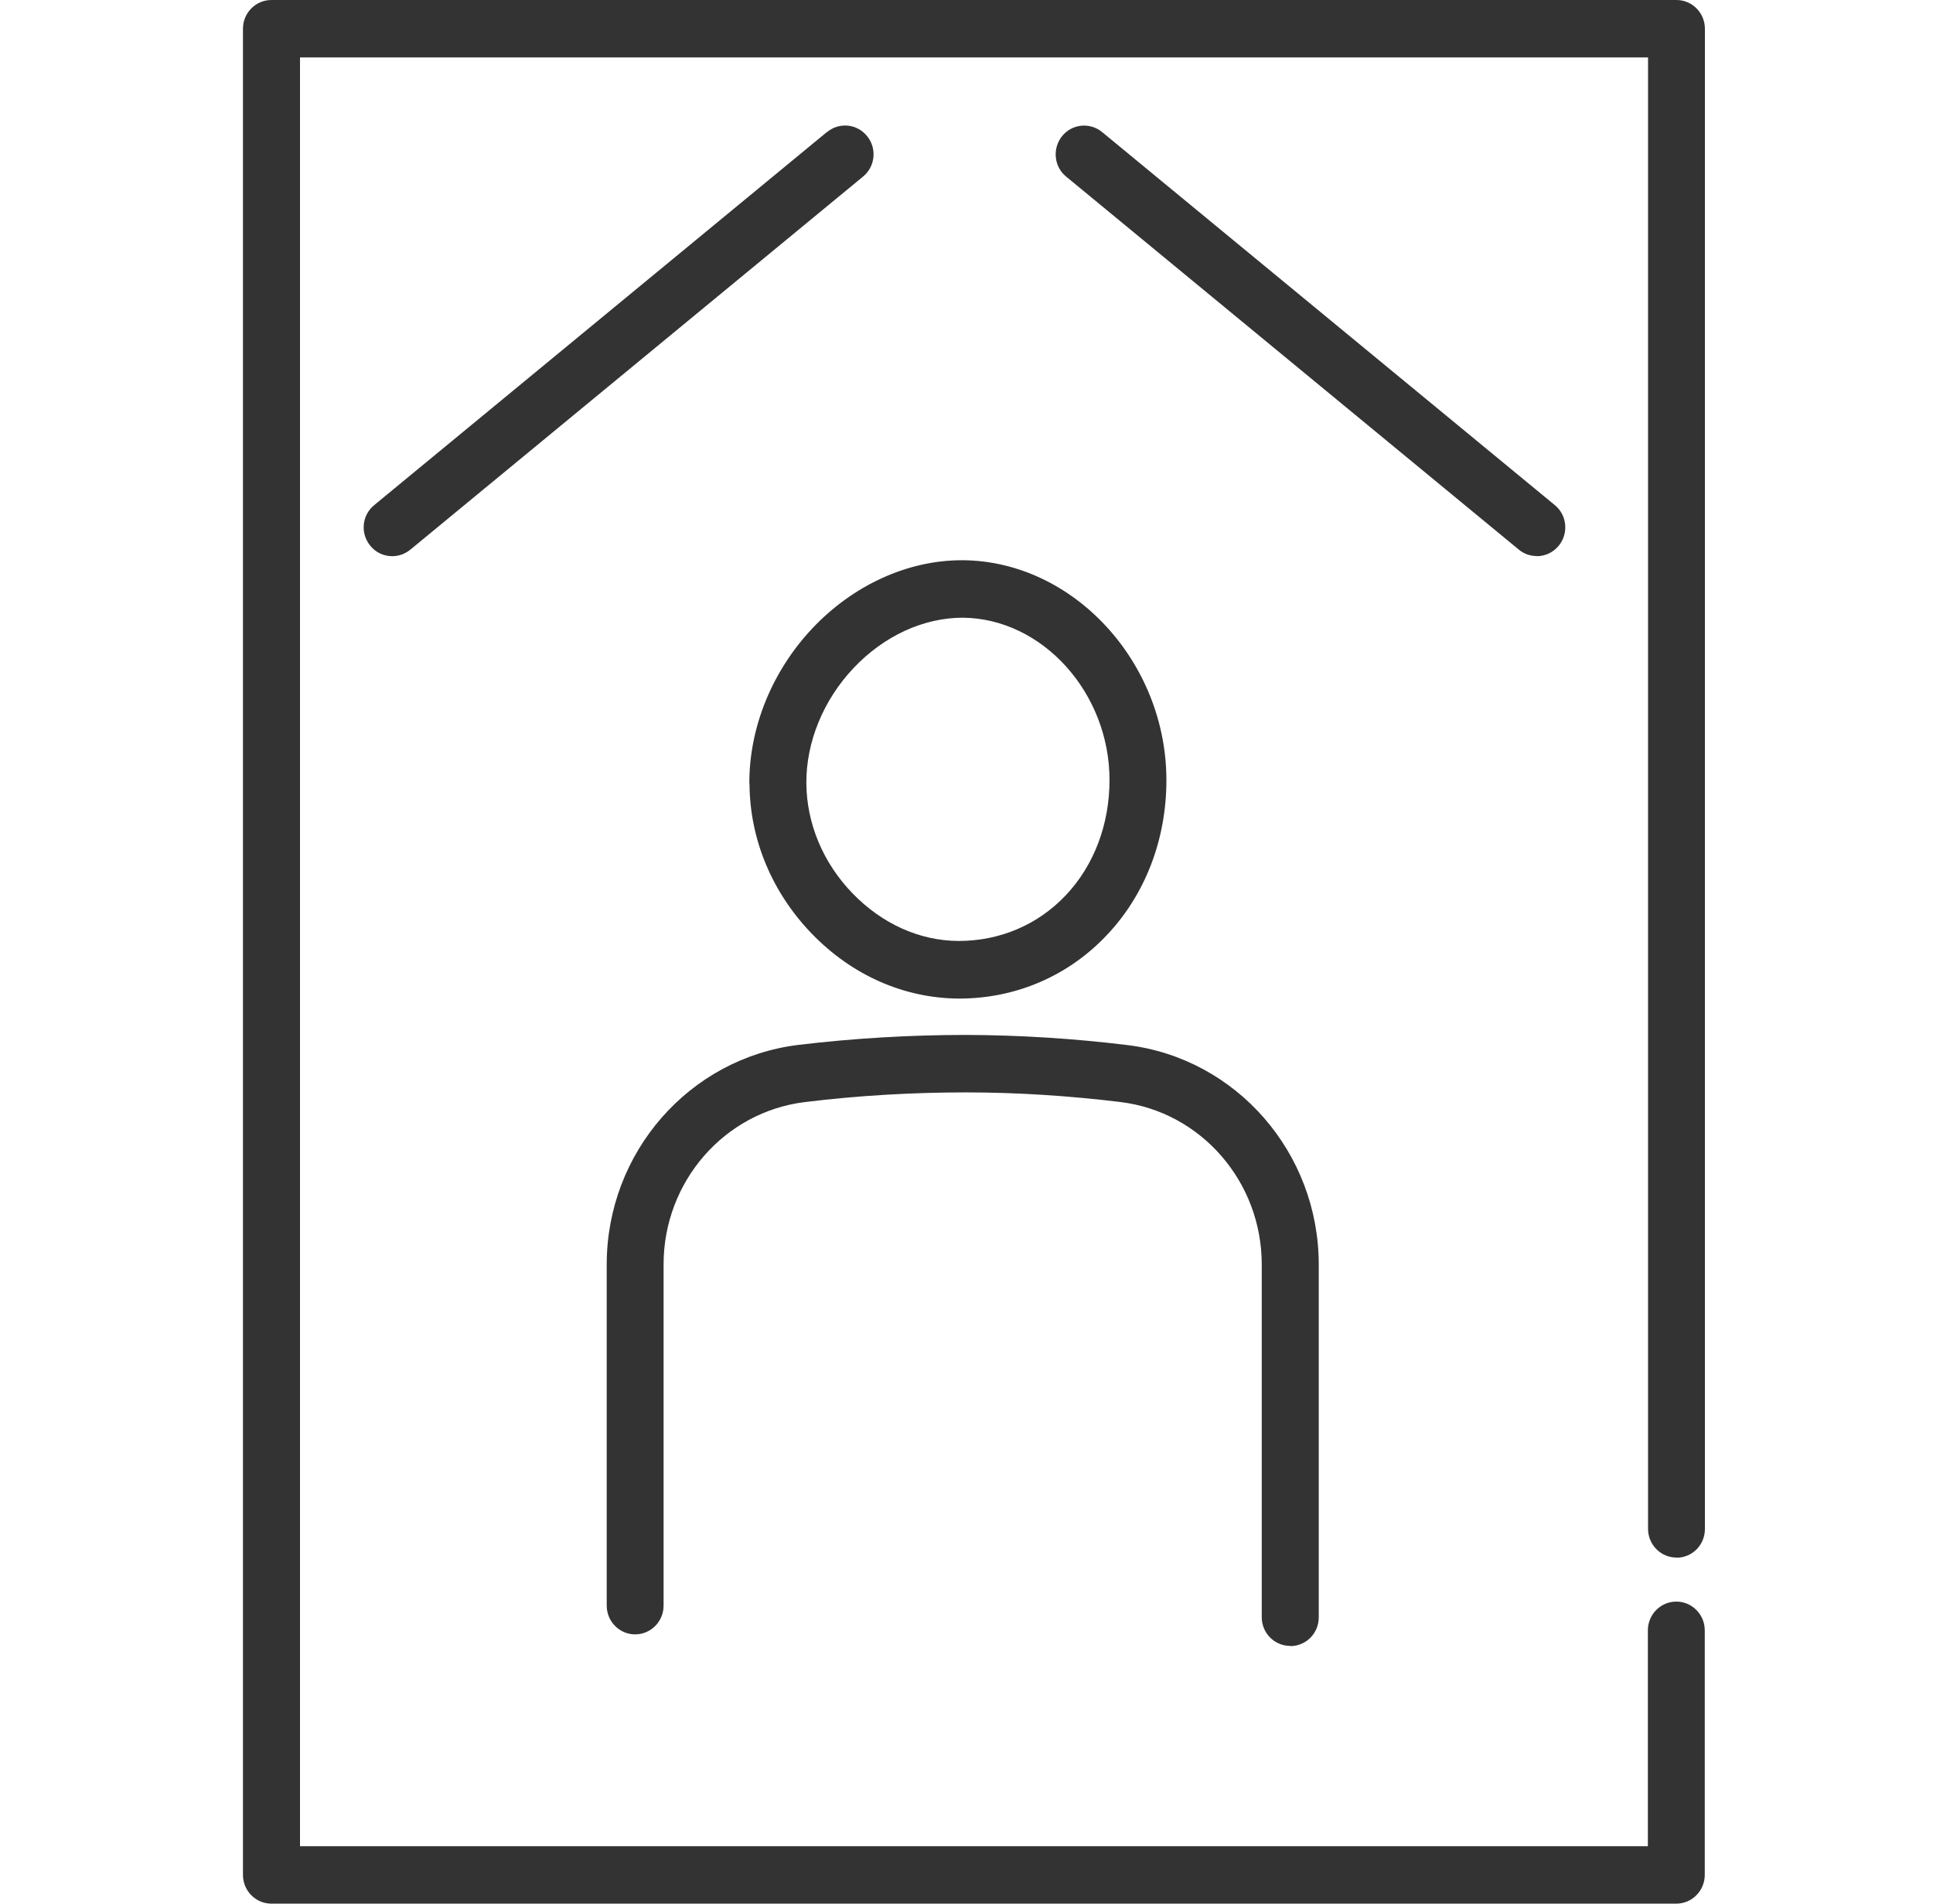 <svg width="65" height="64" viewBox="0 0 65 64" fill="none" xmlns="http://www.w3.org/2000/svg">
<g clip-path="url(#clip0_2001_2630)">
<path d="M25.203 26.351C25.213 28.214 25.956 29.998 27.292 31.384C28.643 32.785 30.394 33.562 32.249 33.572C34.156 33.572 35.917 32.816 37.216 31.441C38.51 30.077 39.222 28.224 39.222 26.23C39.222 22.257 36.094 18.872 32.394 18.835C32.394 18.835 32.347 18.835 32.342 18.835C30.523 18.835 28.689 19.67 27.318 21.124C25.961 22.562 25.187 24.467 25.198 26.351H25.203ZM28.705 22.457C29.718 21.386 31.043 20.767 32.379 20.767C35.054 20.793 37.309 23.291 37.309 26.225C37.309 27.72 36.785 29.101 35.834 30.103C34.899 31.09 33.626 31.635 32.233 31.635C30.924 31.63 29.656 31.058 28.663 30.029C27.676 29.006 27.125 27.689 27.115 26.335C27.105 24.949 27.686 23.532 28.705 22.457Z" fill="#333333"/>
<path d="M43.389 55.341C43.919 55.341 44.345 54.91 44.345 54.375V42.514C44.345 38.757 41.581 35.587 37.917 35.136C36.12 34.915 34.291 34.8 32.482 34.794C30.622 34.794 28.705 34.905 26.84 35.13C23.171 35.582 20.402 38.752 20.402 42.509V53.981C20.402 54.517 20.833 54.947 21.358 54.947C21.883 54.947 22.314 54.517 22.314 53.981V42.509C22.314 39.728 24.356 37.382 27.068 37.051C28.856 36.831 30.685 36.726 32.477 36.726C34.213 36.726 35.964 36.841 37.684 37.051C40.386 37.382 42.428 39.728 42.428 42.509V54.37C42.428 54.905 42.859 55.335 43.384 55.335L43.389 55.341Z" fill="#333333"/>
<path d="M56.374 52.37C56.904 52.37 57.33 51.94 57.33 51.405V0.966C57.33 0.43 56.898 0 56.374 0H9.126C8.602 0 8.17 0.43 8.17 0.966V63.034C8.17 63.57 8.602 64 9.126 64H56.368C56.898 64 57.325 63.564 57.325 63.034V54.811C57.325 54.275 56.893 53.845 56.368 53.845C55.844 53.845 55.412 54.275 55.412 54.811V62.069H10.088V1.931H55.418V51.399C55.418 51.935 55.849 52.365 56.374 52.365V52.37Z" fill="#333333"/>
<path d="M27.811 4.435L12.582 16.983C12.171 17.319 12.109 17.927 12.447 18.342C12.634 18.578 12.909 18.699 13.19 18.699C13.403 18.699 13.616 18.625 13.792 18.484L29.022 5.936C29.432 5.6 29.495 4.991 29.157 4.576C28.824 4.162 28.222 4.099 27.811 4.44V4.435Z" fill="#333333"/>
<path d="M51.676 18.699C51.952 18.699 52.227 18.578 52.419 18.342C52.752 17.928 52.695 17.319 52.284 16.983L37.06 4.44C36.65 4.104 36.047 4.162 35.714 4.577C35.382 4.991 35.439 5.6 35.849 5.936L51.074 18.479C51.25 18.626 51.463 18.694 51.676 18.694V18.699Z" fill="#333333"/>
</g>
<defs>
<clipPath id="clip0_2001_2630">
<rect width="49.159" height="64" fill="white" transform="translate(8.17)"/>
</clipPath>
</defs>
</svg>
